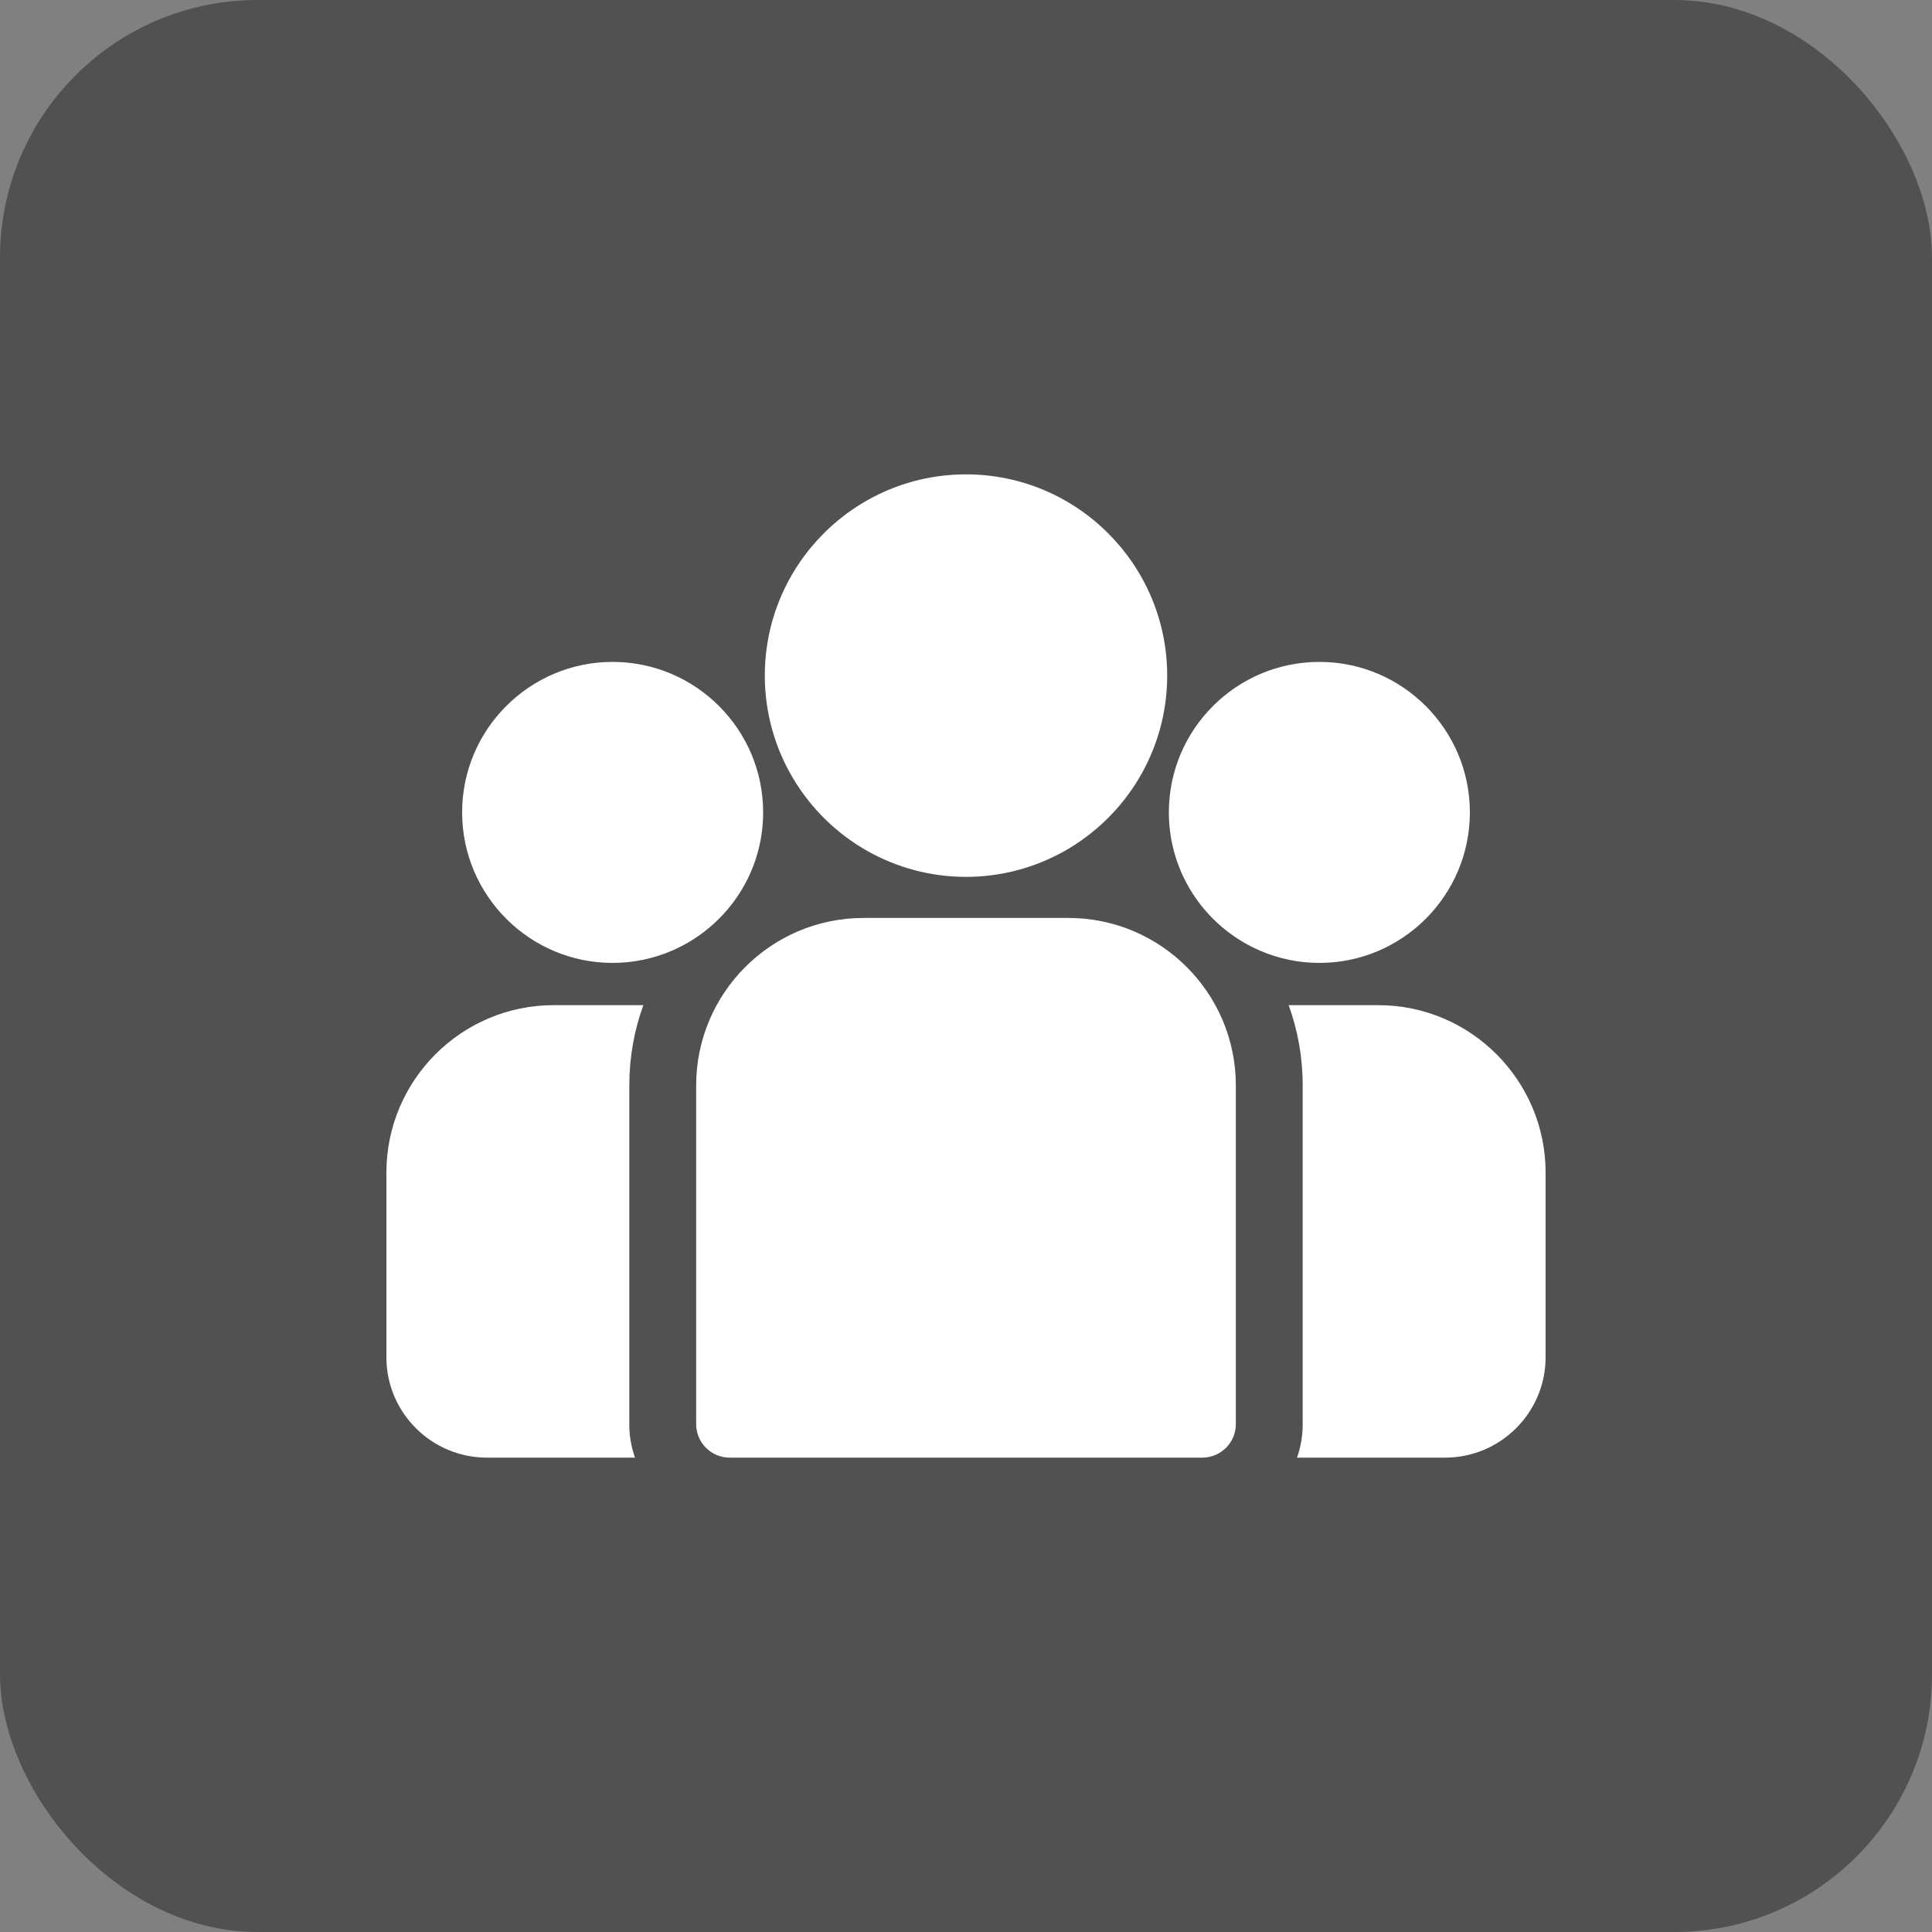 <svg width="15" height="15" viewBox="0 0 15 15" fill="none" xmlns="http://www.w3.org/2000/svg">
<rect x="0" y="0" width="15" height="15" fill="#808080" stroke="none"/>
<g clip-path="url(#clip0_1972_129)">
<path fill-rule="evenodd" clip-rule="evenodd" d="M14.219 3.75C14.219 2.963 13.906 2.208 13.349 1.651C12.793 1.094 12.037 0.781 11.25 0.781H3.75C2.963 0.781 2.208 1.094 1.651 1.651C1.094 2.208 0.781 2.963 0.781 3.75V11.25C0.781 12.037 1.094 12.793 1.651 13.349C2.208 13.906 2.963 14.219 3.75 14.219H11.25C12.037 14.219 12.793 13.906 13.349 13.349C13.906 12.793 14.219 12.037 14.219 11.25V3.75ZM7.805 5.102L6.305 9.602C6.271 9.718 6.284 9.843 6.34 9.951C6.397 10.058 6.493 10.139 6.608 10.178C6.723 10.216 6.848 10.208 6.958 10.156C7.067 10.104 7.152 10.012 7.195 9.898L8.695 5.398C8.729 5.282 8.716 5.157 8.66 5.049C8.603 4.942 8.507 4.861 8.392 4.822C8.277 4.784 8.152 4.792 8.042 4.844C7.933 4.896 7.848 4.988 7.805 5.102ZM9.419 6.331L10.587 7.5L9.419 8.669C9.375 8.712 9.341 8.764 9.317 8.821C9.294 8.878 9.282 8.938 9.282 9C9.282 9.062 9.294 9.122 9.317 9.179C9.341 9.236 9.375 9.288 9.419 9.331C9.462 9.375 9.514 9.409 9.571 9.433C9.628 9.456 9.688 9.468 9.75 9.468C9.812 9.468 9.872 9.456 9.929 9.433C9.986 9.409 10.038 9.375 10.081 9.331L11.581 7.831C11.625 7.788 11.659 7.736 11.683 7.679C11.707 7.622 11.719 7.562 11.719 7.5C11.719 7.438 11.707 7.378 11.683 7.321C11.659 7.264 11.625 7.212 11.581 7.169L10.081 5.669C10.038 5.625 9.986 5.591 9.929 5.567C9.872 5.544 9.812 5.532 9.75 5.532C9.688 5.532 9.628 5.544 9.571 5.567C9.514 5.591 9.462 5.625 9.419 5.669C9.375 5.712 9.341 5.764 9.317 5.821C9.294 5.878 9.282 5.938 9.282 6C9.282 6.062 9.294 6.122 9.317 6.179C9.341 6.236 9.375 6.288 9.419 6.331ZM4.919 5.669L3.419 7.169C3.375 7.212 3.341 7.264 3.317 7.321C3.294 7.378 3.281 7.438 3.281 7.5C3.281 7.562 3.294 7.622 3.317 7.679C3.341 7.736 3.375 7.788 3.419 7.831L4.919 9.331C4.962 9.375 5.014 9.409 5.071 9.433C5.128 9.456 5.188 9.468 5.25 9.468C5.312 9.468 5.372 9.456 5.429 9.433C5.486 9.409 5.538 9.375 5.581 9.331C5.625 9.288 5.659 9.236 5.683 9.179C5.706 9.122 5.718 9.062 5.718 9C5.718 8.938 5.706 8.878 5.683 8.821C5.659 8.764 5.625 8.712 5.581 8.669L4.413 7.5L5.581 6.331C5.625 6.288 5.659 6.236 5.683 6.179C5.706 6.122 5.718 6.062 5.718 6C5.718 5.938 5.706 5.878 5.683 5.821C5.659 5.764 5.625 5.712 5.581 5.669C5.538 5.625 5.486 5.591 5.429 5.567C5.372 5.544 5.312 5.532 5.25 5.532C5.188 5.532 5.128 5.544 5.071 5.567C5.014 5.591 4.962 5.625 4.919 5.669Z" fill="#515151"/>
<rect x="-4" y="-3" width="24" height="23" fill="#515151"/>
<g clip-path="url(#clip1_1972_129)">
<path d="M10.701 7.804H10.005C10.076 7.999 10.114 8.208 10.114 8.427V11.057C10.114 11.148 10.099 11.236 10.07 11.317H11.22C11.65 11.317 12 10.967 12 10.538V9.104C12 8.387 11.417 7.804 10.701 7.804ZM4.886 8.427C4.886 8.208 4.924 7.999 4.995 7.804H4.299C3.583 7.804 3 8.387 3 9.104V10.538C3 10.967 3.35 11.317 3.78 11.317H4.93C4.901 11.234 4.885 11.146 4.886 11.057V8.427ZM8.296 7.127H6.704C5.988 7.127 5.405 7.71 5.405 8.427V11.057C5.405 11.201 5.522 11.317 5.665 11.317H9.335C9.478 11.317 9.595 11.201 9.595 11.057V8.427C9.595 7.71 9.012 7.127 8.296 7.127ZM7.5 3.683C6.638 3.683 5.938 4.384 5.938 5.245C5.938 5.829 6.26 6.34 6.736 6.608C6.962 6.735 7.223 6.808 7.5 6.808C7.777 6.808 8.038 6.735 8.264 6.608C8.74 6.34 9.062 5.829 9.062 5.245C9.062 4.384 8.362 3.683 7.5 3.683ZM4.756 5.139C4.112 5.139 3.588 5.663 3.588 6.307C3.588 6.952 4.112 7.476 4.756 7.476C4.915 7.476 5.071 7.444 5.217 7.381C5.461 7.276 5.663 7.09 5.788 6.856C5.878 6.688 5.925 6.499 5.925 6.307C5.925 5.663 5.401 5.139 4.756 5.139ZM10.244 5.139C9.599 5.139 9.075 5.663 9.075 6.307C9.075 6.499 9.122 6.688 9.212 6.856C9.337 7.09 9.539 7.276 9.783 7.381C9.929 7.444 10.085 7.476 10.244 7.476C10.888 7.476 11.412 6.952 11.412 6.307C11.412 5.663 10.888 5.139 10.244 5.139Z" fill="white"/>
</g>
</g>
<defs>
<clipPath id="clip0_1972_129">
<rect width="15" height="15" rx="2" fill="white"/>
</clipPath>
<clipPath id="clip1_1972_129">
<rect width="9" height="9" fill="white" transform="translate(3 3)"/>
</clipPath>
</defs>
</svg>
